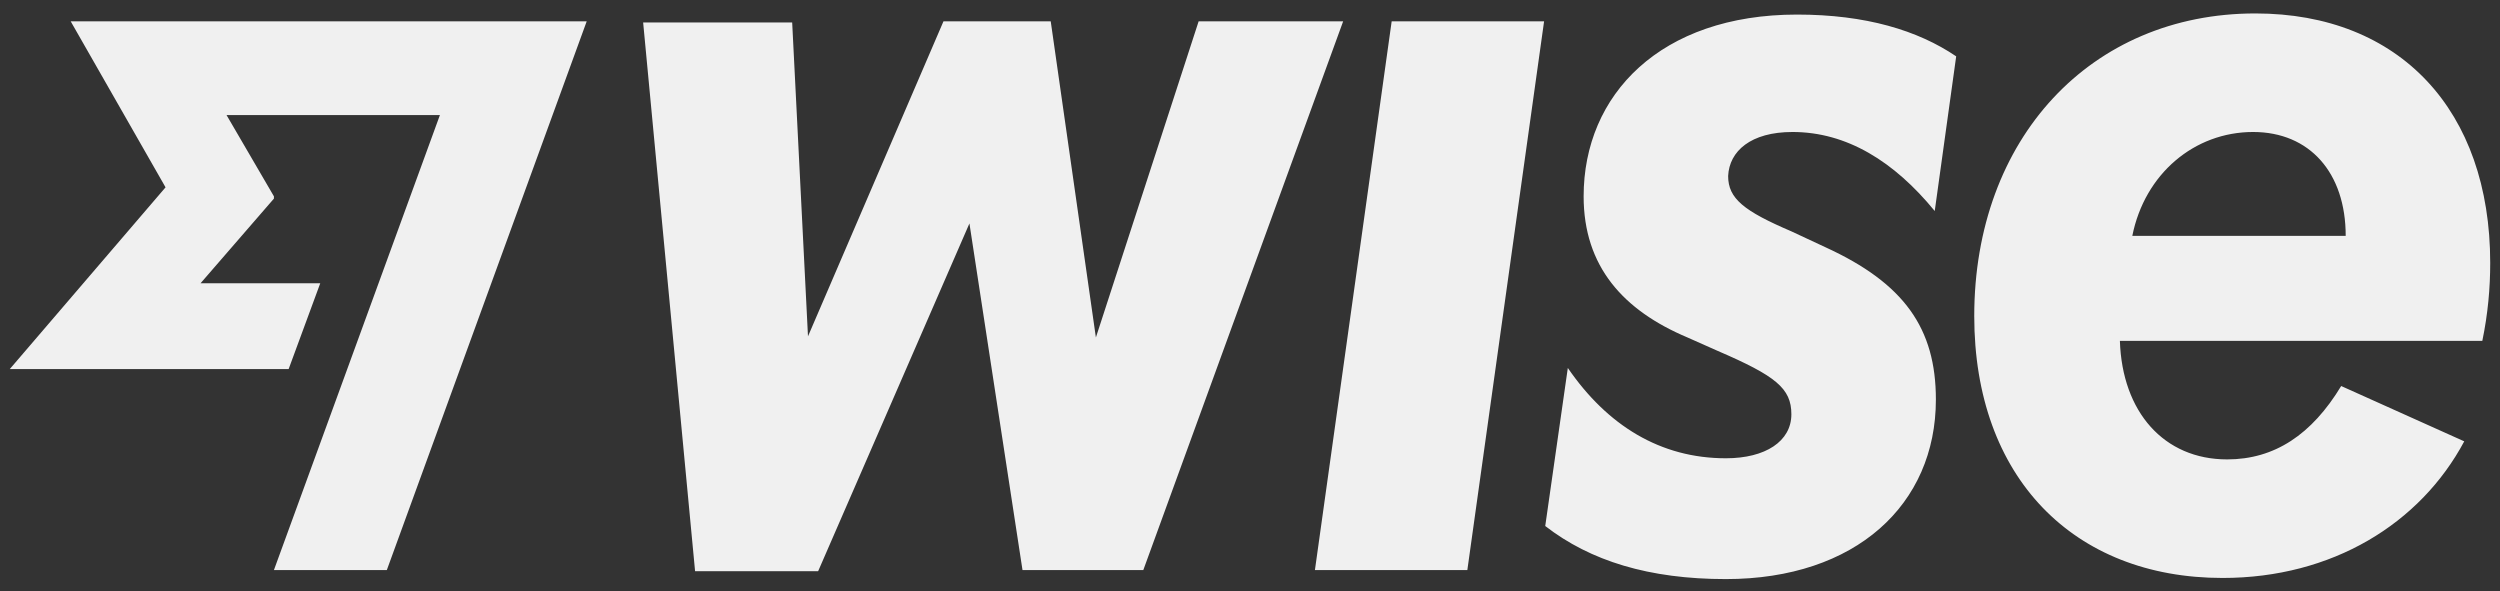 <svg xmlns="http://www.w3.org/2000/svg" width="93" height="22" fill="none"><rect width="100%" height="100%" fill="#333333" stroke="none"/><path fill="#F0F0F0" d="M51.77.794h5.67l-2.855 20.412h-5.67L51.77.794Zm-7.181 0-3.822 11.76-1.68-11.76h-3.99l-5.04 11.718L29.469.836h-5.544l1.932 20.412h4.578l5.628-12.936 1.974 12.894h4.494L49.965.794h-5.376ZM92.343 12.68H78.86c.084 2.646 1.638 4.41 3.99 4.41 1.764 0 3.15-.924 4.242-2.73l4.578 2.058c-1.638 3.066-4.914 5.082-8.988 5.082-5.544 0-9.24-3.738-9.24-9.744C73.443 5.162 77.769.5 83.9.5c5.376 0 8.736 3.612 8.736 9.282 0 .924-.084 1.89-.294 2.898ZM87.26 8.774c0-2.352-1.344-3.864-3.444-3.864-2.184 0-4.032 1.554-4.494 3.864h7.938ZM6.159 6.968.363 13.73h10.374l1.176-3.192H7.46l2.73-3.15v-.084L8.427 4.28h7.938L10.19 21.206h4.2L21.825.794H2.63l3.528 6.174ZM66.68 4.91c2.016 0 3.78 1.092 5.292 2.94l.798-5.754C71.343 1.13 69.41.542 66.849.542c-5.082 0-7.938 2.982-7.938 6.762 0 2.604 1.47 4.242 3.864 5.25l1.134.504c2.142.924 2.73 1.386 2.73 2.352 0 1.008-.966 1.638-2.436 1.638-2.436 0-4.41-1.218-5.88-3.36l-.84 5.88c1.68 1.302 3.864 1.974 6.72 1.974 4.83 0 7.812-2.772 7.812-6.678 0-2.646-1.176-4.326-4.116-5.67l-1.26-.588c-1.764-.756-2.352-1.218-2.352-2.058.042-.924.84-1.638 2.394-1.638Z"/></svg>